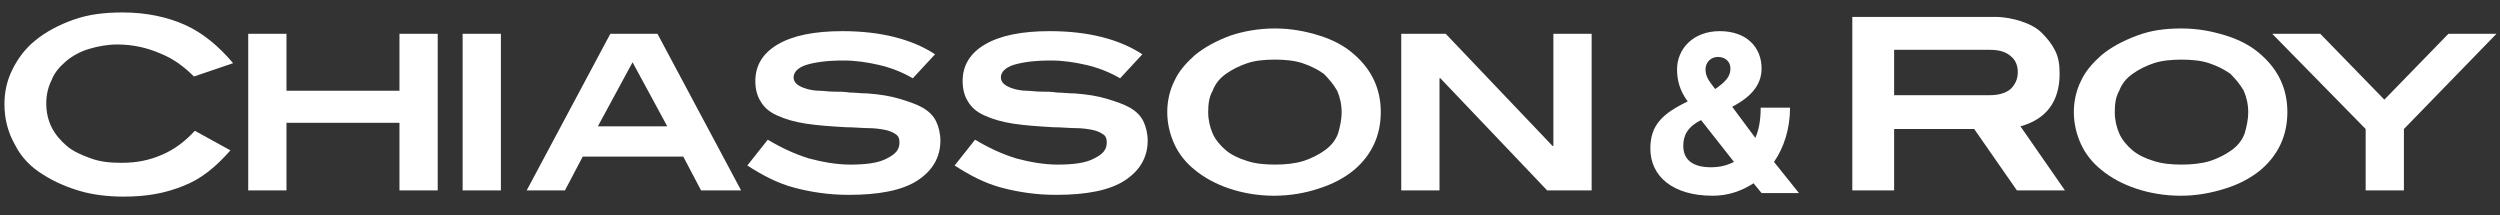 <?xml version="1.0" encoding="utf-8"?>
<!-- Generator: Adobe Illustrator 26.0.2, SVG Export Plug-In . SVG Version: 6.00 Build 0)  -->
<svg version="1.1" id="Layer_1" xmlns="http://www.w3.org/2000/svg" xmlns:xlink="http://www.w3.org/1999/xlink" x="0px" y="0px"
	 viewBox="0 0 281 24.2" style="enable-background:new 0 0 281 24.2;" xml:space="preserve">
<rect x="0" y="0" width="281" height="24.2" fill="#333333" stroke="none"/>
<style type="text/css">
	.st0{fill:#FFFFFF;}
</style>
<g>
	<path class="st0" d="M21.8,8.6C20.7,7.5,19.5,6.6,18,6c-1.4-0.6-3-1-4.8-1C12.1,5,11,5.2,10,5.5C9,5.8,8.1,6.3,7.4,6.9
		C6.7,7.5,6.1,8.2,5.8,9c-0.4,0.8-0.6,1.7-0.6,2.6c0,1,0.2,1.9,0.6,2.7c0.4,0.8,1,1.5,1.7,2.1c0.7,0.6,1.6,1,2.7,1.4
		s2.2,0.5,3.5,0.5c1.7,0,3.1-0.3,4.5-0.9s2.6-1.5,3.7-2.7l4,2.2c-0.8,0.9-1.6,1.7-2.5,2.4c-0.9,0.7-1.8,1.2-2.8,1.6
		c-1,0.4-2,0.7-3.1,0.9c-1.1,0.2-2.3,0.3-3.6,0.3c-1.7,0-3.4-0.2-4.8-0.6s-2.9-1-4.3-1.9c-1.3-0.8-2.4-1.9-3.1-3.3
		c-0.8-1.4-1.2-2.9-1.2-4.6c0-1.4,0.3-2.7,0.9-3.9c0.6-1.2,1.4-2.3,2.5-3.2c1.2-1,2.7-1.8,4.4-2.4c1.7-0.6,3.5-0.8,5.5-0.8
		c2.6,0,5,0.5,7,1.4c2,0.9,3.8,2.4,5.4,4.3L21.8,8.6z"/>
	<path class="st0" d="M44.9,21.4v-7.6H32.2v7.6h-4.3V3.8h4.3v6.4h12.7V3.8h4.3v17.6C49.2,21.4,44.9,21.4,44.9,21.4z"/>
	<path class="st0" d="M52,21.4V3.8h4.3v17.6C56.3,21.4,52,21.4,52,21.4z"/>
	<path class="st0" d="M78.8,21.4l-2-3.8H65.5l-2,3.8h-4.3l9.4-17.6h5.3l9.4,17.6H78.8z M71.1,7l-3.9,7.2H75L71.1,7z"/>
	<path class="st0" d="M102.6,8.8c-1.2-0.7-2.5-1.2-3.8-1.5c-1.3-0.3-2.6-0.5-4-0.5c-1.9,0-3.2,0.2-4.2,0.5c-0.9,0.3-1.4,0.8-1.4,1.4
		c0,0.6,0.5,1,1.5,1.3c0.4,0.1,0.9,0.2,1.4,0.2c0.5,0,1,0.1,1.6,0.1s1.2,0,1.8,0.1c0.6,0,1.3,0.1,2,0.1c1.4,0.1,2.6,0.3,3.6,0.6
		s1.9,0.6,2.6,1c0.7,0.4,1.2,0.9,1.5,1.5s0.5,1.4,0.5,2.2c0,1.9-0.9,3.4-2.6,4.5s-4.3,1.6-7.7,1.6c-2.2,0-4.2-0.3-6.1-0.8
		c-1.9-0.5-3.6-1.4-5.3-2.5l2.3-2.9c1.5,0.9,3,1.6,4.6,2.1c1.5,0.4,3.1,0.7,4.7,0.7c1.8,0,3.2-0.2,4.1-0.7c1-0.5,1.4-1,1.4-1.8
		c0-0.4-0.1-0.7-0.4-0.9c-0.3-0.2-0.7-0.4-1.2-0.5c-0.5-0.1-1.2-0.2-1.9-0.2s-1.6-0.1-2.5-0.1c-1.7-0.1-3.2-0.2-4.5-0.4
		c-1.3-0.2-2.3-0.5-3.2-0.9c-0.9-0.4-1.5-0.9-1.9-1.6c-0.4-0.6-0.6-1.4-0.6-2.3c0-1.7,0.8-3.1,2.5-4.1c1.7-1,4.1-1.5,7.3-1.5
		c4.3,0,7.8,0.9,10.4,2.6L102.6,8.8z"/>
	<path class="st0" d="M125.9,8.8c-1.2-0.7-2.5-1.2-3.8-1.5c-1.3-0.3-2.6-0.5-4-0.5c-1.9,0-3.2,0.2-4.2,0.5c-0.9,0.3-1.4,0.8-1.4,1.4
		c0,0.6,0.5,1,1.5,1.3c0.4,0.1,0.9,0.2,1.4,0.2c0.5,0,1,0.1,1.6,0.1c0.6,0,1.2,0,1.8,0.1c0.6,0,1.3,0.1,2,0.1
		c1.4,0.1,2.6,0.3,3.6,0.6s1.9,0.6,2.6,1c0.7,0.4,1.2,0.9,1.5,1.5c0.3,0.6,0.5,1.4,0.5,2.2c0,1.9-0.9,3.4-2.6,4.5
		c-1.7,1.1-4.3,1.6-7.7,1.6c-2.2,0-4.2-0.3-6.1-0.8c-1.9-0.5-3.6-1.4-5.3-2.5l2.3-2.9c1.5,0.9,3,1.6,4.6,2.1
		c1.5,0.4,3.1,0.7,4.7,0.7c1.8,0,3.2-0.2,4.1-0.7c1-0.5,1.4-1,1.4-1.8c0-0.4-0.1-0.7-0.4-0.9c-0.3-0.2-0.7-0.4-1.2-0.5
		c-0.5-0.1-1.2-0.2-1.9-0.2s-1.6-0.1-2.5-0.1c-1.7-0.1-3.2-0.2-4.5-0.4c-1.3-0.2-2.3-0.5-3.2-0.9c-0.9-0.4-1.5-0.9-1.9-1.6
		c-0.4-0.6-0.6-1.4-0.6-2.3c0-1.7,0.8-3.1,2.5-4.1c1.7-1,4.1-1.5,7.3-1.5c4.3,0,7.8,0.9,10.4,2.6L125.9,8.8z"/>
	<path class="st0" d="M155.2,12.6c0,2.6-1,4.8-3,6.5c-1.1,0.9-2.4,1.6-4,2.1c-1.5,0.5-3.2,0.8-5,0.8c-1.8,0-3.5-0.3-5-0.8
		c-1.5-0.5-2.8-1.2-3.9-2.1c-1-0.8-1.8-1.8-2.3-2.9c-0.5-1.1-0.8-2.3-0.8-3.6c0-1.3,0.3-2.5,0.8-3.5c0.5-1.1,1.3-2,2.3-2.9
		c1.1-0.9,2.4-1.6,4-2.2c1.5-0.5,3.2-0.8,5-0.8s3.4,0.3,5,0.8s2.9,1.2,4,2.2C154.2,7.9,155.2,10,155.2,12.6z M150.8,12.6
		c0-0.9-0.2-1.7-0.5-2.4c-0.4-0.7-0.9-1.3-1.5-1.9c-0.7-0.5-1.5-0.9-2.4-1.2c-0.9-0.3-2-0.4-3.1-0.4c-1.2,0-2.2,0.1-3.1,0.4
		c-0.9,0.3-1.7,0.7-2.4,1.2s-1.2,1.1-1.5,1.9c-0.4,0.7-0.5,1.5-0.5,2.4c0,0.9,0.2,1.7,0.5,2.4c0.3,0.7,0.9,1.4,1.5,1.9
		s1.4,0.9,2.4,1.2c0.9,0.3,2,0.4,3.1,0.4s2.2-0.1,3.2-0.4c0.9-0.3,1.7-0.7,2.4-1.2s1.2-1.1,1.5-1.9
		C150.6,14.3,150.8,13.5,150.8,12.6z"/>
	<path class="st0" d="M173.9,21.4l-12-12.6h-0.1v12.6h-4.3V3.8h5l12,12.6h0.1V3.8h4.3v17.6C178.9,21.4,173.9,21.4,173.9,21.4z"/>
	<path class="st0" d="M226.7,21.4l-4.8-6.9h-9v6.9h-4.7V1.9h16c1.1,0,2.1,0.2,3,0.5c0.9,0.3,1.7,0.7,2.3,1.3s1.1,1.2,1.5,2
		c0.4,0.8,0.5,1.6,0.5,2.6c0,3.1-1.5,5.1-4.4,5.9l5,7.2H226.7z M223.6,10.7c1,0,1.8-0.2,2.4-0.7c0.5-0.5,0.8-1.1,0.8-1.9
		c0-0.8-0.3-1.4-0.8-1.8c-0.6-0.5-1.3-0.7-2.4-0.7h-10.7v5.1H223.6z"/>
	<path class="st0" d="M257.1,12.6c0,2.6-1,4.8-3,6.5c-1.1,0.9-2.4,1.6-4,2.1s-3.2,0.8-5,0.8c-1.8,0-3.5-0.3-5-0.8
		c-1.5-0.5-2.8-1.2-3.9-2.1c-1-0.8-1.8-1.8-2.3-2.9c-0.5-1.1-0.8-2.3-0.8-3.6c0-1.3,0.3-2.5,0.8-3.5c0.5-1.1,1.3-2,2.3-2.9
		c1.1-0.9,2.4-1.6,4-2.2s3.2-0.8,5-0.8s3.4,0.3,5,0.8s2.9,1.2,4,2.2C256.1,7.9,257.1,10,257.1,12.6z M252.7,12.6
		c0-0.9-0.2-1.7-0.5-2.4c-0.4-0.7-0.9-1.3-1.5-1.9c-0.7-0.5-1.5-0.9-2.4-1.2c-0.9-0.3-2-0.4-3.1-0.4s-2.2,0.1-3.1,0.4
		c-0.9,0.3-1.7,0.7-2.4,1.2c-0.7,0.5-1.2,1.1-1.5,1.9c-0.4,0.7-0.5,1.5-0.5,2.4c0,0.9,0.2,1.7,0.5,2.4c0.3,0.7,0.9,1.4,1.5,1.9
		s1.4,0.9,2.4,1.2c0.9,0.3,2,0.4,3.1,0.4s2.2-0.1,3.2-0.4c0.9-0.3,1.7-0.7,2.4-1.2s1.2-1.1,1.5-1.9
		C252.5,14.3,252.7,13.5,252.7,12.6z"/>
	<path class="st0" d="M270.2,14.5v6.9h-4.3v-6.9L255.4,3.8h5.4l7.2,7.4l7.2-7.4h5.4L270.2,14.5z"/>
	<g>
		<path class="st0" d="M197.3,15.5c0.4-0.9,0.6-2,0.6-3.4h3.3c0,2.4-0.7,4.5-1.8,6.1l2.8,3.5H198l-0.9-1.1c-1.4,0.9-2.9,1.4-4.6,1.4
			c-4.5,0-7-2.2-7-5.3c0-2.6,1.3-3.9,4.2-5.3c-0.9-1.2-1.2-2.4-1.2-3.6c0-2.3,1.8-4.3,4.8-4.3c2.9,0,4.7,1.7,4.7,4.2
			c0,1.7-1,3.1-3.3,4.3L197.3,15.5z M191.2,13.5c-1.6,0.8-2,1.8-2,2.9c0,1.5,1,2.4,3.1,2.4c1,0,1.8-0.2,2.6-0.6L191.2,13.5z
			 M194.5,7.7c0-0.8-0.6-1.3-1.4-1.3c-0.8,0-1.4,0.6-1.4,1.4c0,0.9,0.5,1.4,1,2.1l0.1,0.1C194.1,9.1,194.5,8.5,194.5,7.7z"/>
	</g>
</g>
</svg>
